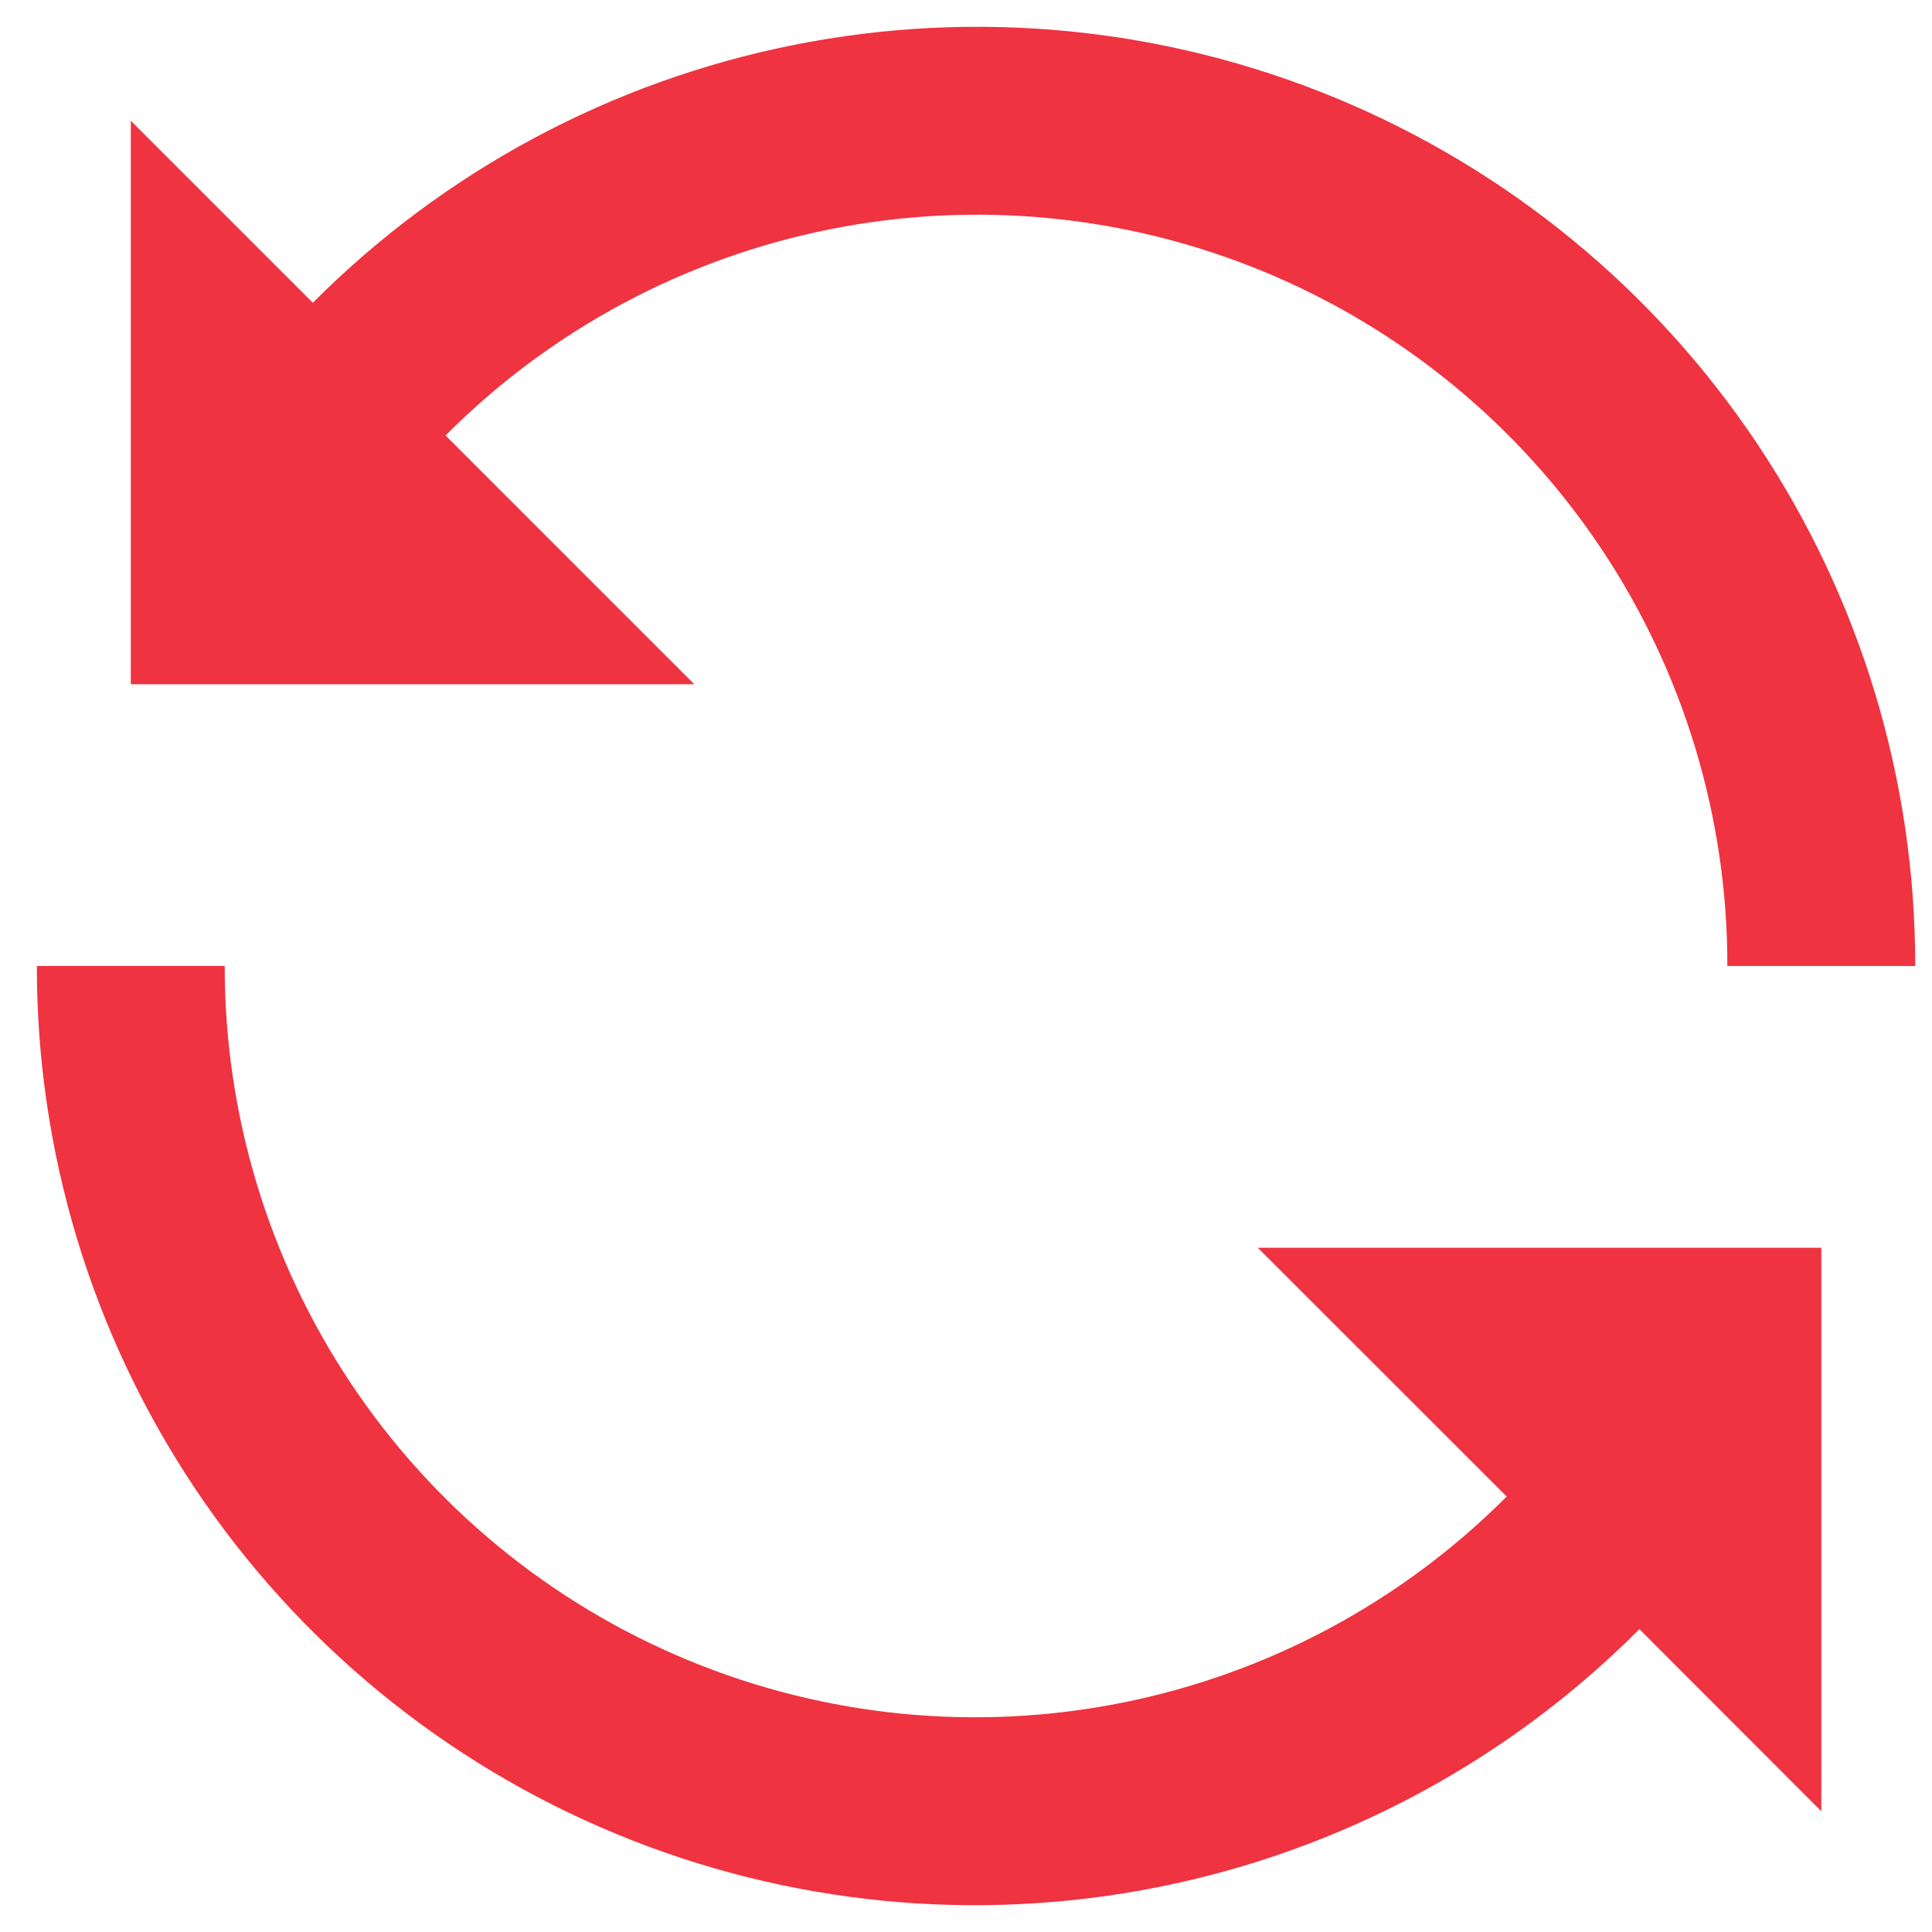 <svg width="48" height="48" viewBox="0 0 48 48" fill="none" xmlns="http://www.w3.org/2000/svg">
<path d="M11.069 10.819C13.674 8.203 16.998 6.42 20.618 5.696C24.239 4.972 27.993 5.339 31.404 6.751C34.815 8.162 37.731 10.556 39.78 13.627C41.83 16.698 42.921 20.308 42.916 24H47.583C47.589 19.385 46.225 14.872 43.663 11.033C41.101 7.194 37.456 4.203 33.192 2.437C28.928 0.672 24.235 0.213 19.709 1.119C15.184 2.024 11.029 4.252 7.772 7.522L3.25 3V17H17.25L11.069 10.819ZM37.433 37.181C34.827 39.796 31.503 41.579 27.883 42.303C24.262 43.028 20.509 42.66 17.097 41.248C13.686 39.837 10.77 37.444 8.72 34.373C6.671 31.302 5.579 27.692 5.583 24H0.916C0.91 28.616 2.275 33.129 4.837 36.968C7.399 40.807 11.044 43.798 15.309 45.563C19.574 47.328 24.267 47.787 28.792 46.881C33.318 45.975 37.473 43.746 40.73 40.476L45.25 45V31H31.25L37.433 37.181Z" fill="#EF3340"/>
</svg>
